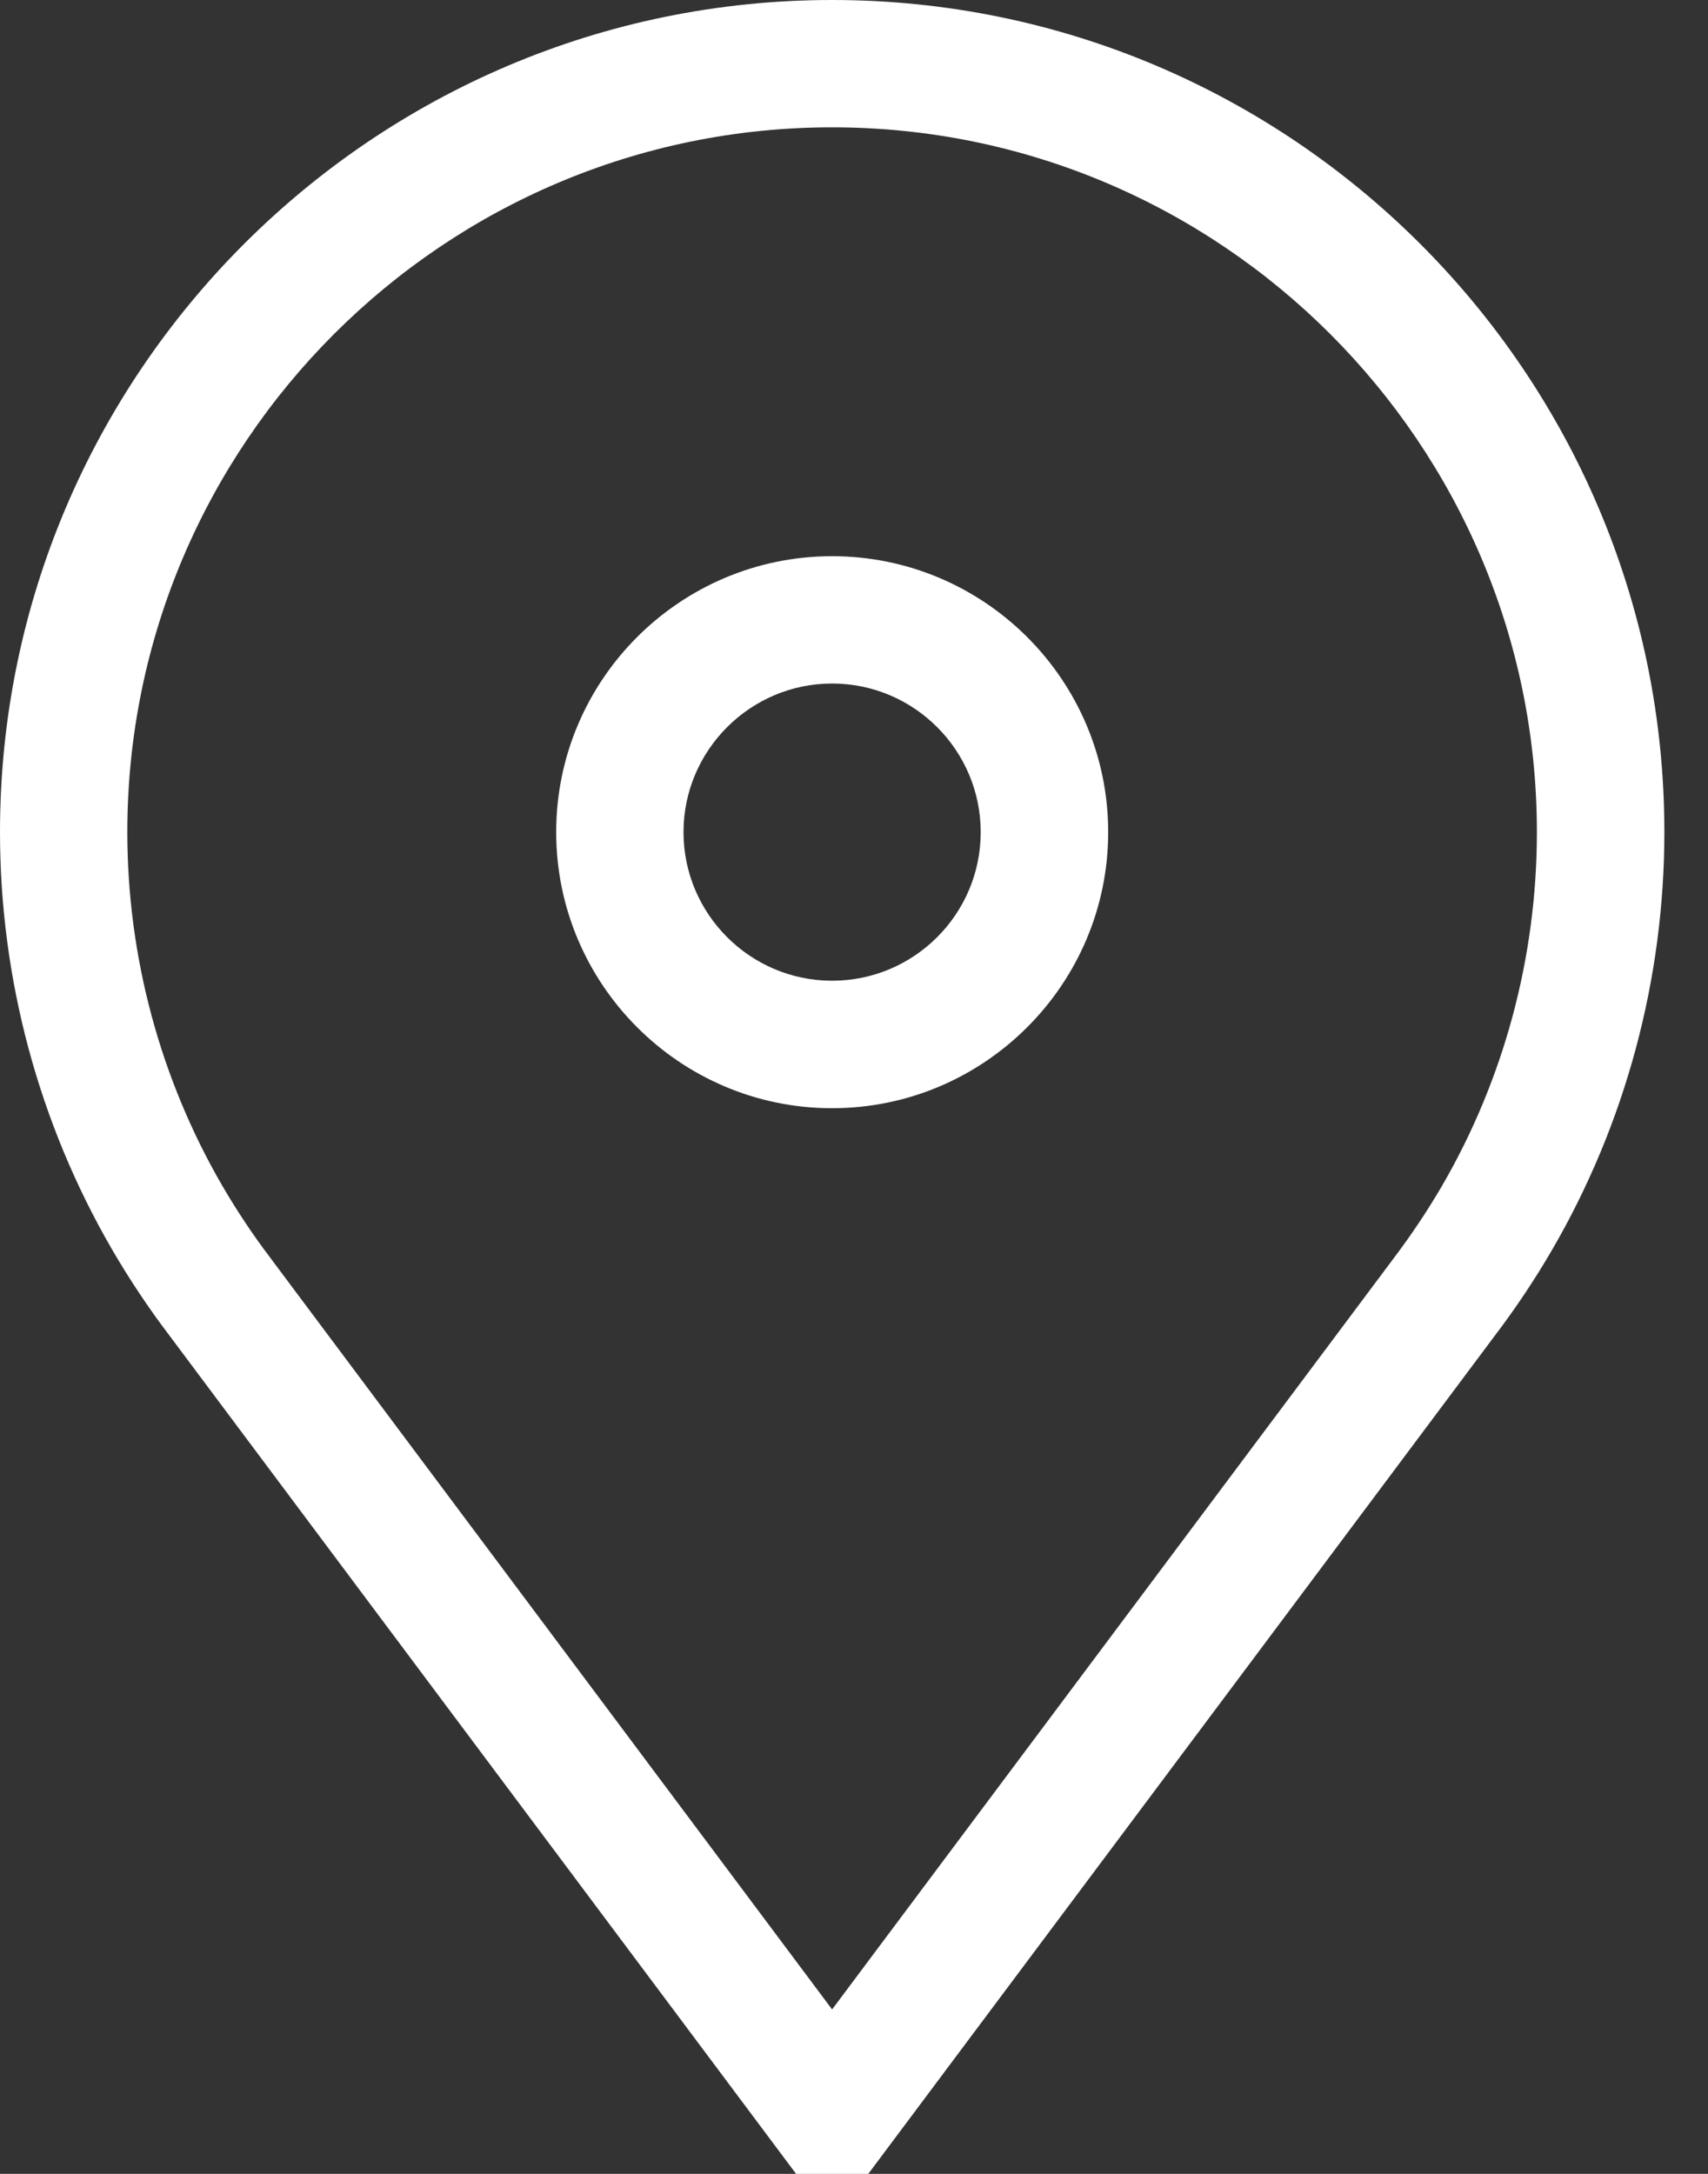 <svg width="11" height="14" viewBox="0 0 11 14" fill="none" xmlns="http://www.w3.org/2000/svg">
<rect x="0" y="0" width="11" height="14" fill="#333333" stroke="none"/>
<path d="M5.359 3.582C4.379 3.582 3.582 4.379 3.582 5.359C3.582 6.339 4.379 7.137 5.359 7.137C6.339 7.137 7.137 6.339 7.137 5.359C7.137 4.379 6.339 3.582 5.359 3.582ZM5.359 6.316C4.832 6.316 4.402 5.887 4.402 5.359C4.402 4.832 4.832 4.402 5.359 4.402C5.887 4.402 6.316 4.832 6.316 5.359C6.316 5.887 5.887 6.316 5.359 6.316Z" fill="white"/>
<path d="M5.359 0C2.404 0 0 2.404 0 5.359C0 6.305 0.25 7.235 0.723 8.049C0.833 8.238 0.956 8.423 1.089 8.598L5.127 14H5.592L9.63 8.598C9.763 8.423 9.886 8.238 9.996 8.049C10.469 7.235 10.719 6.305 10.719 5.359C10.719 2.404 8.315 0 5.359 0ZM9.287 7.637C9.193 7.798 9.088 7.955 8.976 8.103L5.359 12.941L1.745 8.106L1.743 8.103C1.63 7.955 1.526 7.798 1.432 7.637C1.032 6.948 0.82 6.161 0.82 5.359C0.82 2.857 2.857 0.82 5.359 0.82C7.862 0.82 9.898 2.857 9.898 5.359C9.898 6.161 9.687 6.948 9.287 7.637Z" fill="white"/>
</svg>
